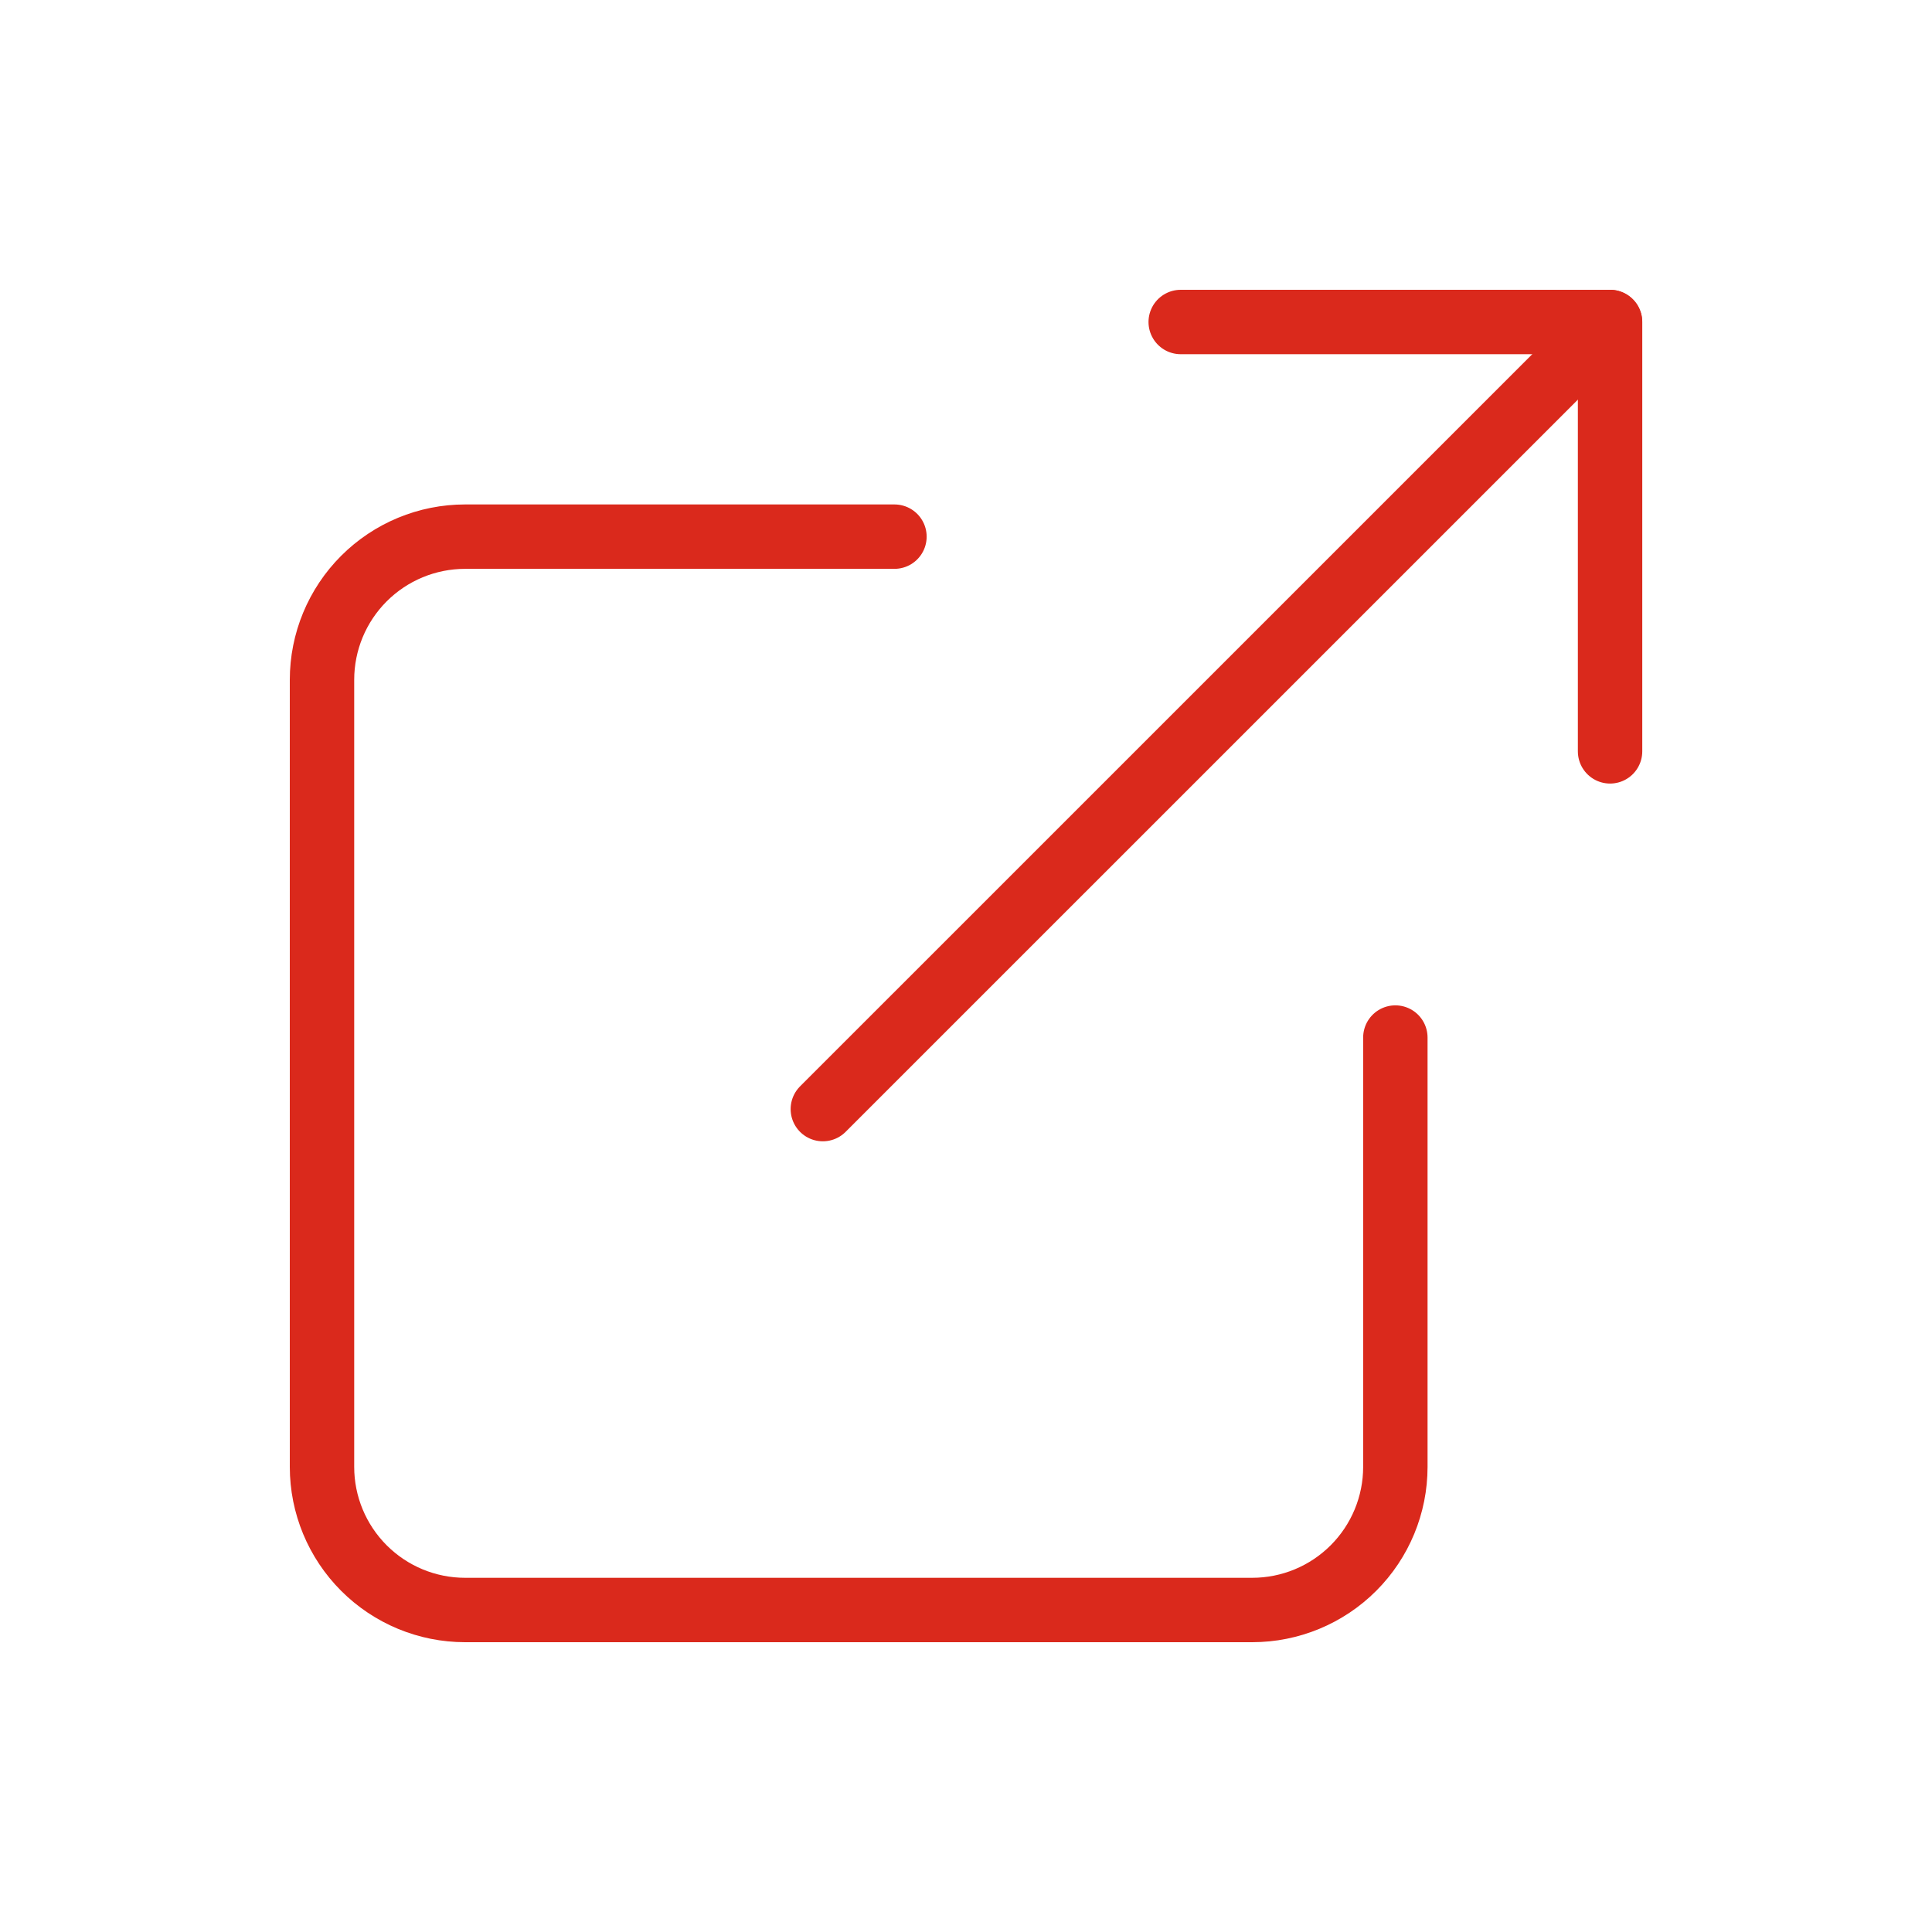 <svg width="30" height="30" viewBox="0 0 30 30" fill="none" xmlns="http://www.w3.org/2000/svg">
<path d="M21.667 16.111V22.778C21.667 23.367 21.433 23.932 21.016 24.349C20.599 24.766 20.034 25 19.444 25H7.222C6.633 25 6.068 24.766 5.651 24.349C5.234 23.932 5 23.367 5 22.778V10.556C5 9.966 5.234 9.401 5.651 8.984C6.068 8.567 6.633 8.333 7.222 8.333H13.889" stroke="#DA291C" stroke-linecap="round" stroke-linejoin="round"/>
<path d="M18.334 5H25.001V11.667" stroke="#DA291C" stroke-linecap="round" stroke-linejoin="round"/>
<path d="M12.777 17.222L25 5" stroke="#DA291C" stroke-linecap="round" stroke-linejoin="round"/>
</svg>
